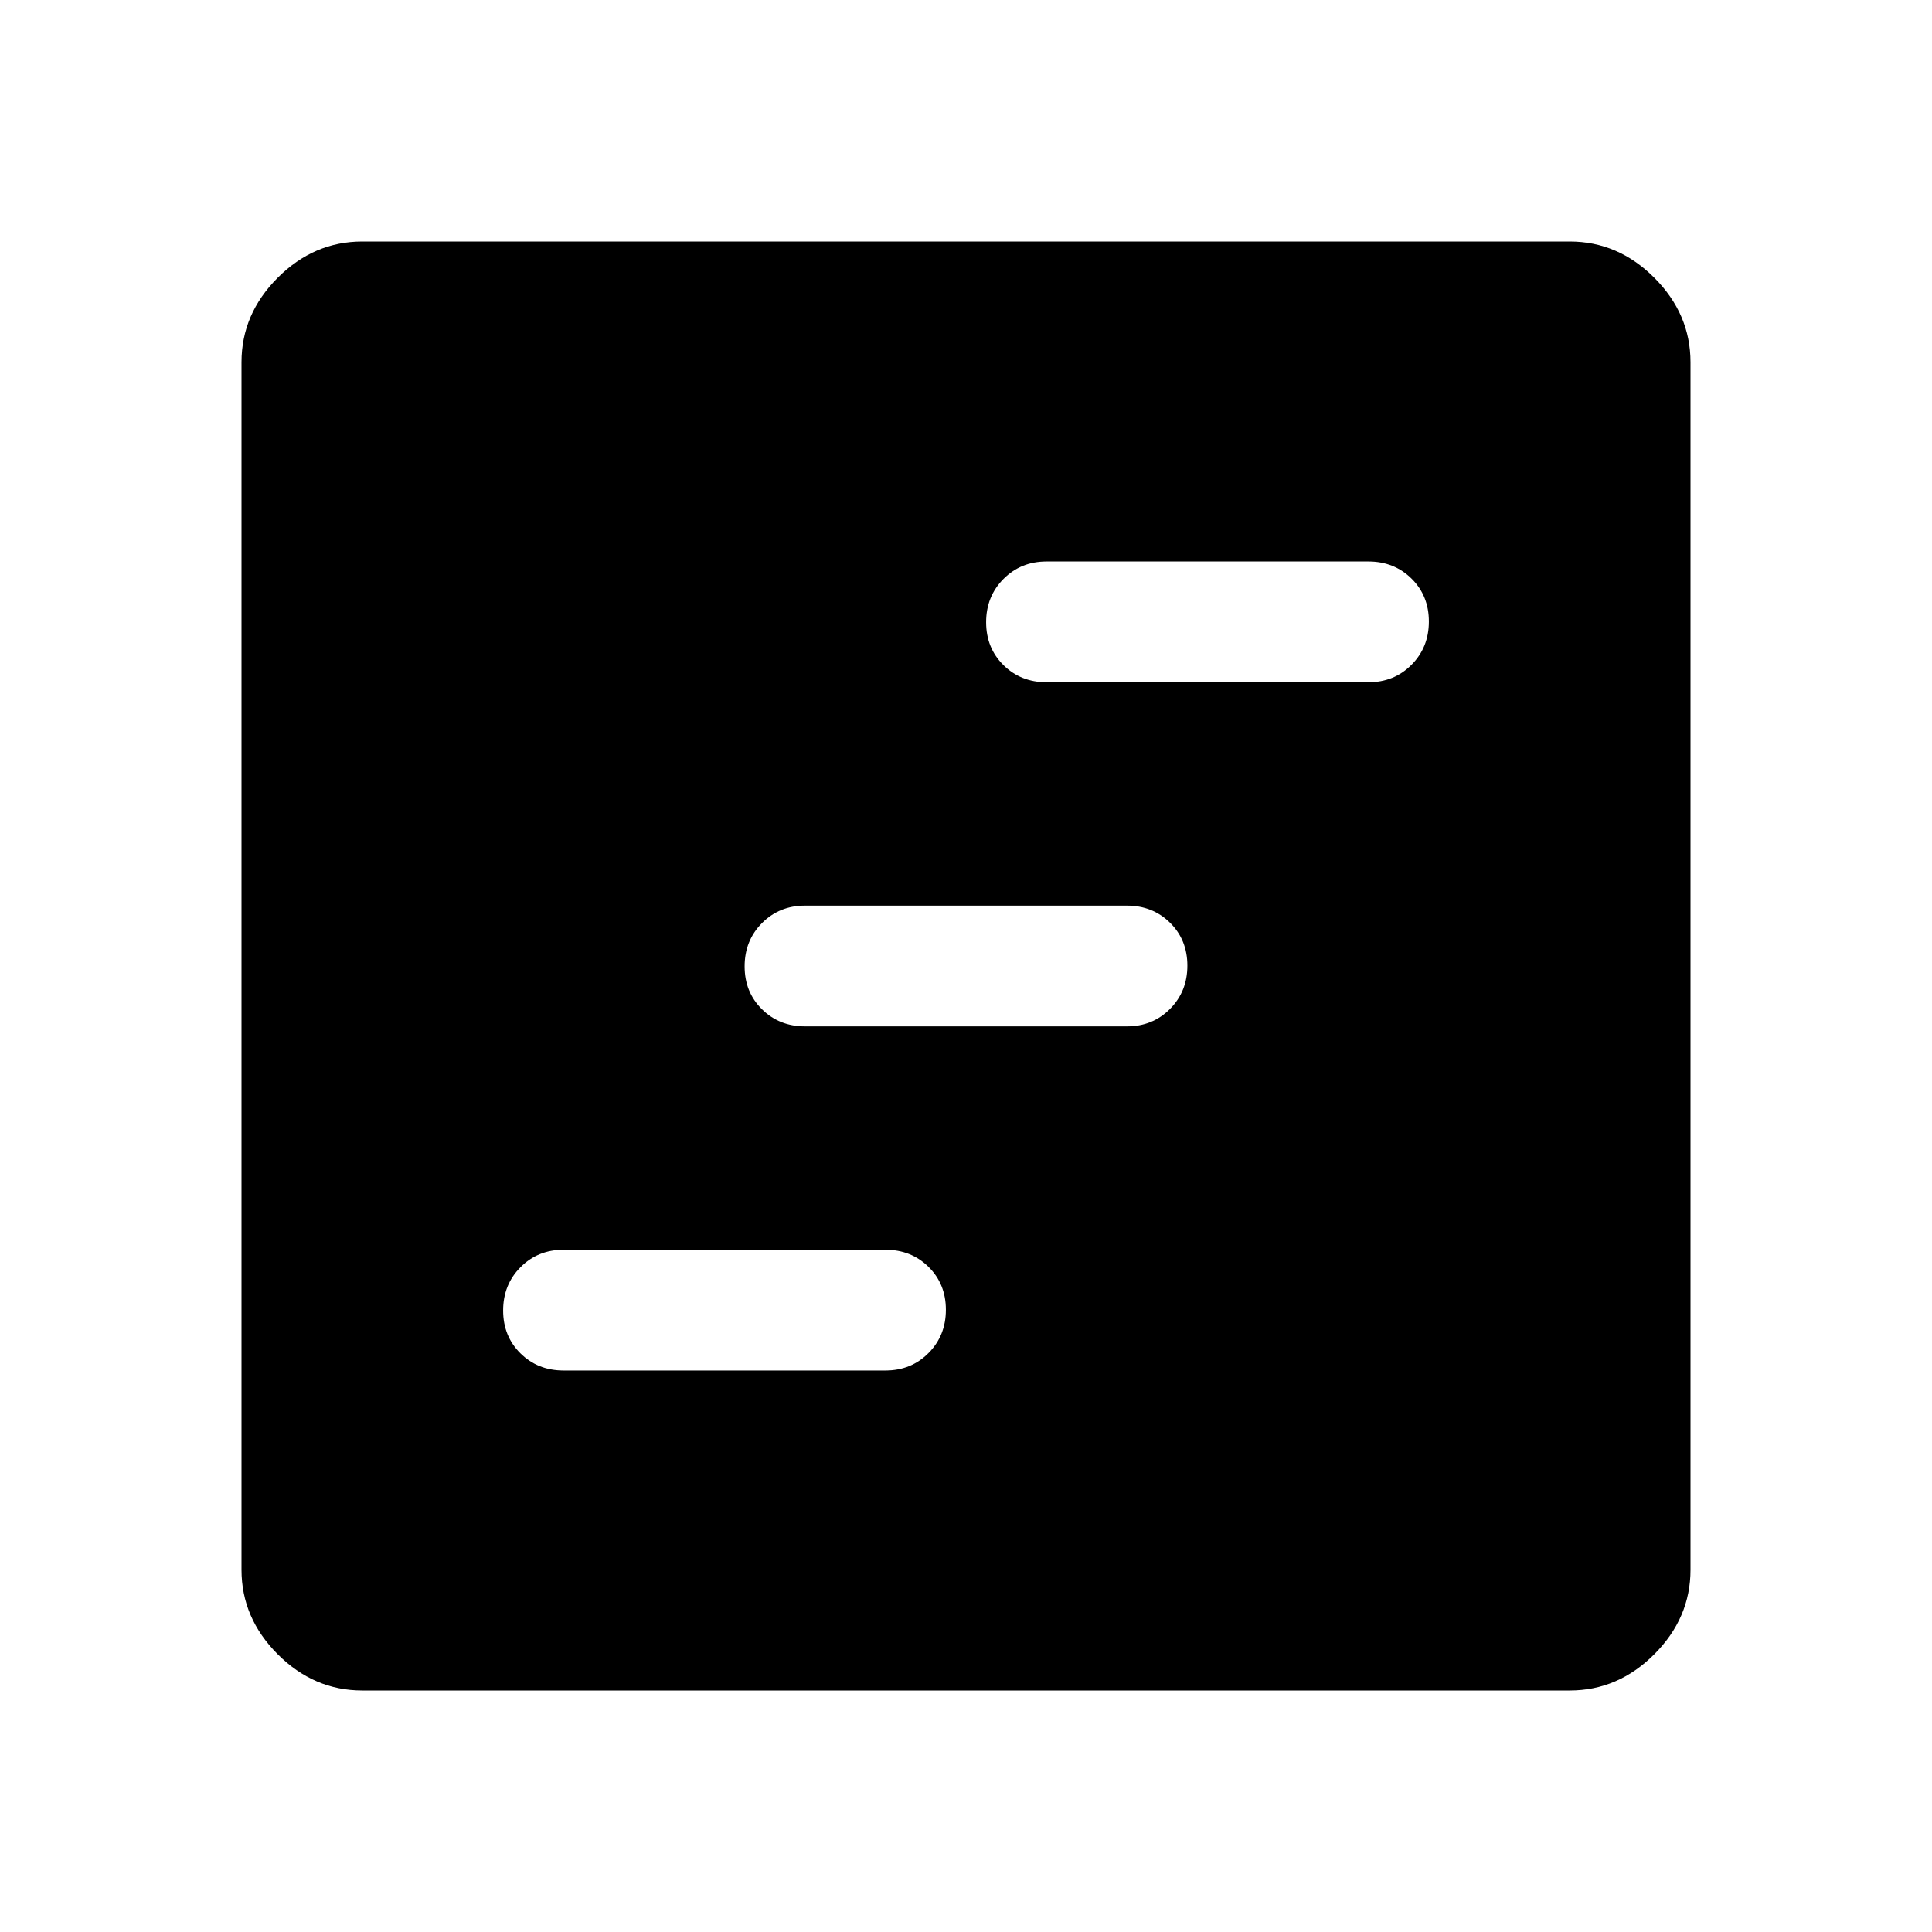 <svg xmlns="http://www.w3.org/2000/svg" width="48" height="48" viewBox="0 -960 960 960"><path d="M280-279h160q12.75 0 21.375-8.675 8.625-8.676 8.625-21.5 0-12.825-8.625-21.325T440-339H280q-12.75 0-21.375 8.675-8.625 8.676-8.625 21.5 0 12.825 8.625 21.325T280-279Zm120-171h160q12.75 0 21.375-8.675 8.625-8.676 8.625-21.5 0-12.825-8.625-21.325T560-510H400q-12.75 0-21.375 8.675-8.625 8.676-8.625 21.5 0 12.825 8.625 21.325T400-450Zm120-171h160q12.75 0 21.375-8.675 8.625-8.676 8.625-21.5 0-12.825-8.625-21.325T680-681H520q-12.75 0-21.375 8.675-8.625 8.676-8.625 21.5 0 12.825 8.625 21.325T520-621ZM180-120q-24 0-42-18t-18-42v-600q0-24 18-42t42-18h600q24 0 42 18t18 42v600q0 24-18 42t-42 18H180Z"/></svg>